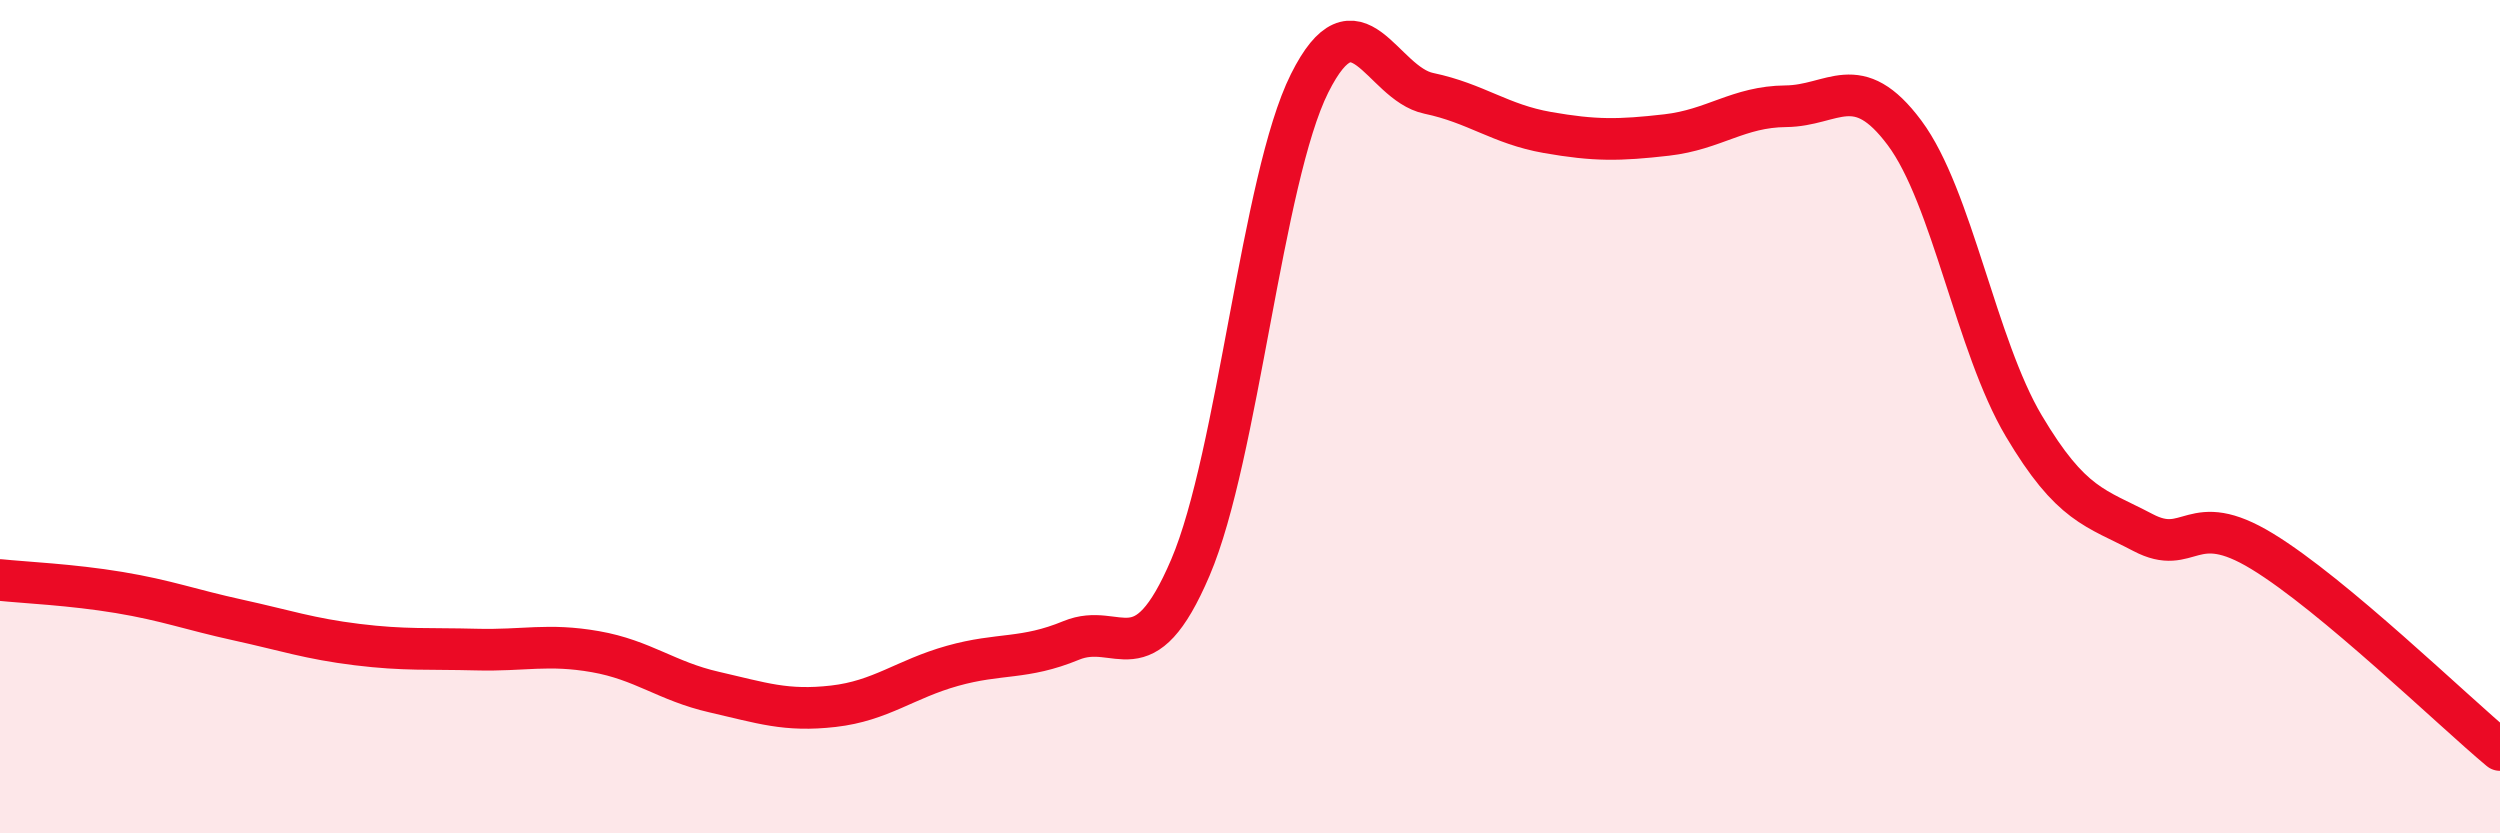 
    <svg width="60" height="20" viewBox="0 0 60 20" xmlns="http://www.w3.org/2000/svg">
      <path
        d="M 0,13.92 C 0.57,13.98 1.72,14.03 2.86,14.22 C 4,14.41 4.57,14.63 5.71,14.88 C 6.85,15.13 7.43,15.33 8.57,15.47 C 9.71,15.61 10.29,15.56 11.43,15.59 C 12.57,15.62 13.15,15.44 14.29,15.64 C 15.43,15.84 16,16.35 17.14,16.61 C 18.28,16.87 18.86,17.08 20,16.95 C 21.14,16.82 21.72,16.3 22.86,15.98 C 24,15.66 24.57,15.84 25.71,15.37 C 26.85,14.9 27.43,16.29 28.57,13.62 C 29.71,10.95 30.29,4.28 31.43,2 C 32.57,-0.28 33.15,2 34.29,2.24 C 35.43,2.48 36,2.98 37.14,3.18 C 38.28,3.38 38.86,3.37 40,3.24 C 41.14,3.11 41.72,2.56 42.86,2.55 C 44,2.54 44.57,1.66 45.71,3.19 C 46.85,4.72 47.43,8.3 48.57,10.22 C 49.71,12.14 50.29,12.18 51.43,12.78 C 52.57,13.38 52.58,12.19 54.29,13.23 C 56,14.27 58.86,17.05 60,18L60 20L0 20Z"
        fill="#EB0A25"
        opacity="0.1"
        stroke-linecap="round"
        stroke-linejoin="round"
      />
      <path
        d="M 0,13.92 C 0.57,13.98 1.72,14.03 2.86,14.22 C 4,14.41 4.57,14.63 5.71,14.88 C 6.85,15.13 7.43,15.33 8.57,15.47 C 9.71,15.61 10.29,15.56 11.43,15.59 C 12.57,15.62 13.15,15.44 14.29,15.64 C 15.43,15.84 16,16.35 17.14,16.61 C 18.28,16.87 18.86,17.08 20,16.95 C 21.14,16.82 21.72,16.3 22.86,15.98 C 24,15.66 24.57,15.84 25.71,15.37 C 26.85,14.9 27.43,16.29 28.57,13.62 C 29.71,10.95 30.29,4.28 31.43,2 C 32.57,-0.28 33.15,2 34.29,2.24 C 35.43,2.48 36,2.98 37.14,3.18 C 38.28,3.38 38.86,3.37 40,3.24 C 41.14,3.11 41.72,2.56 42.86,2.55 C 44,2.54 44.57,1.66 45.71,3.19 C 46.85,4.72 47.43,8.3 48.57,10.22 C 49.71,12.14 50.29,12.18 51.43,12.78 C 52.57,13.38 52.58,12.19 54.29,13.23 C 56,14.27 58.86,17.05 60,18"
        stroke="#EB0A25"
        stroke-width="1"
        fill="none"
        stroke-linecap="round"
        stroke-linejoin="round"
      />
    </svg>
  